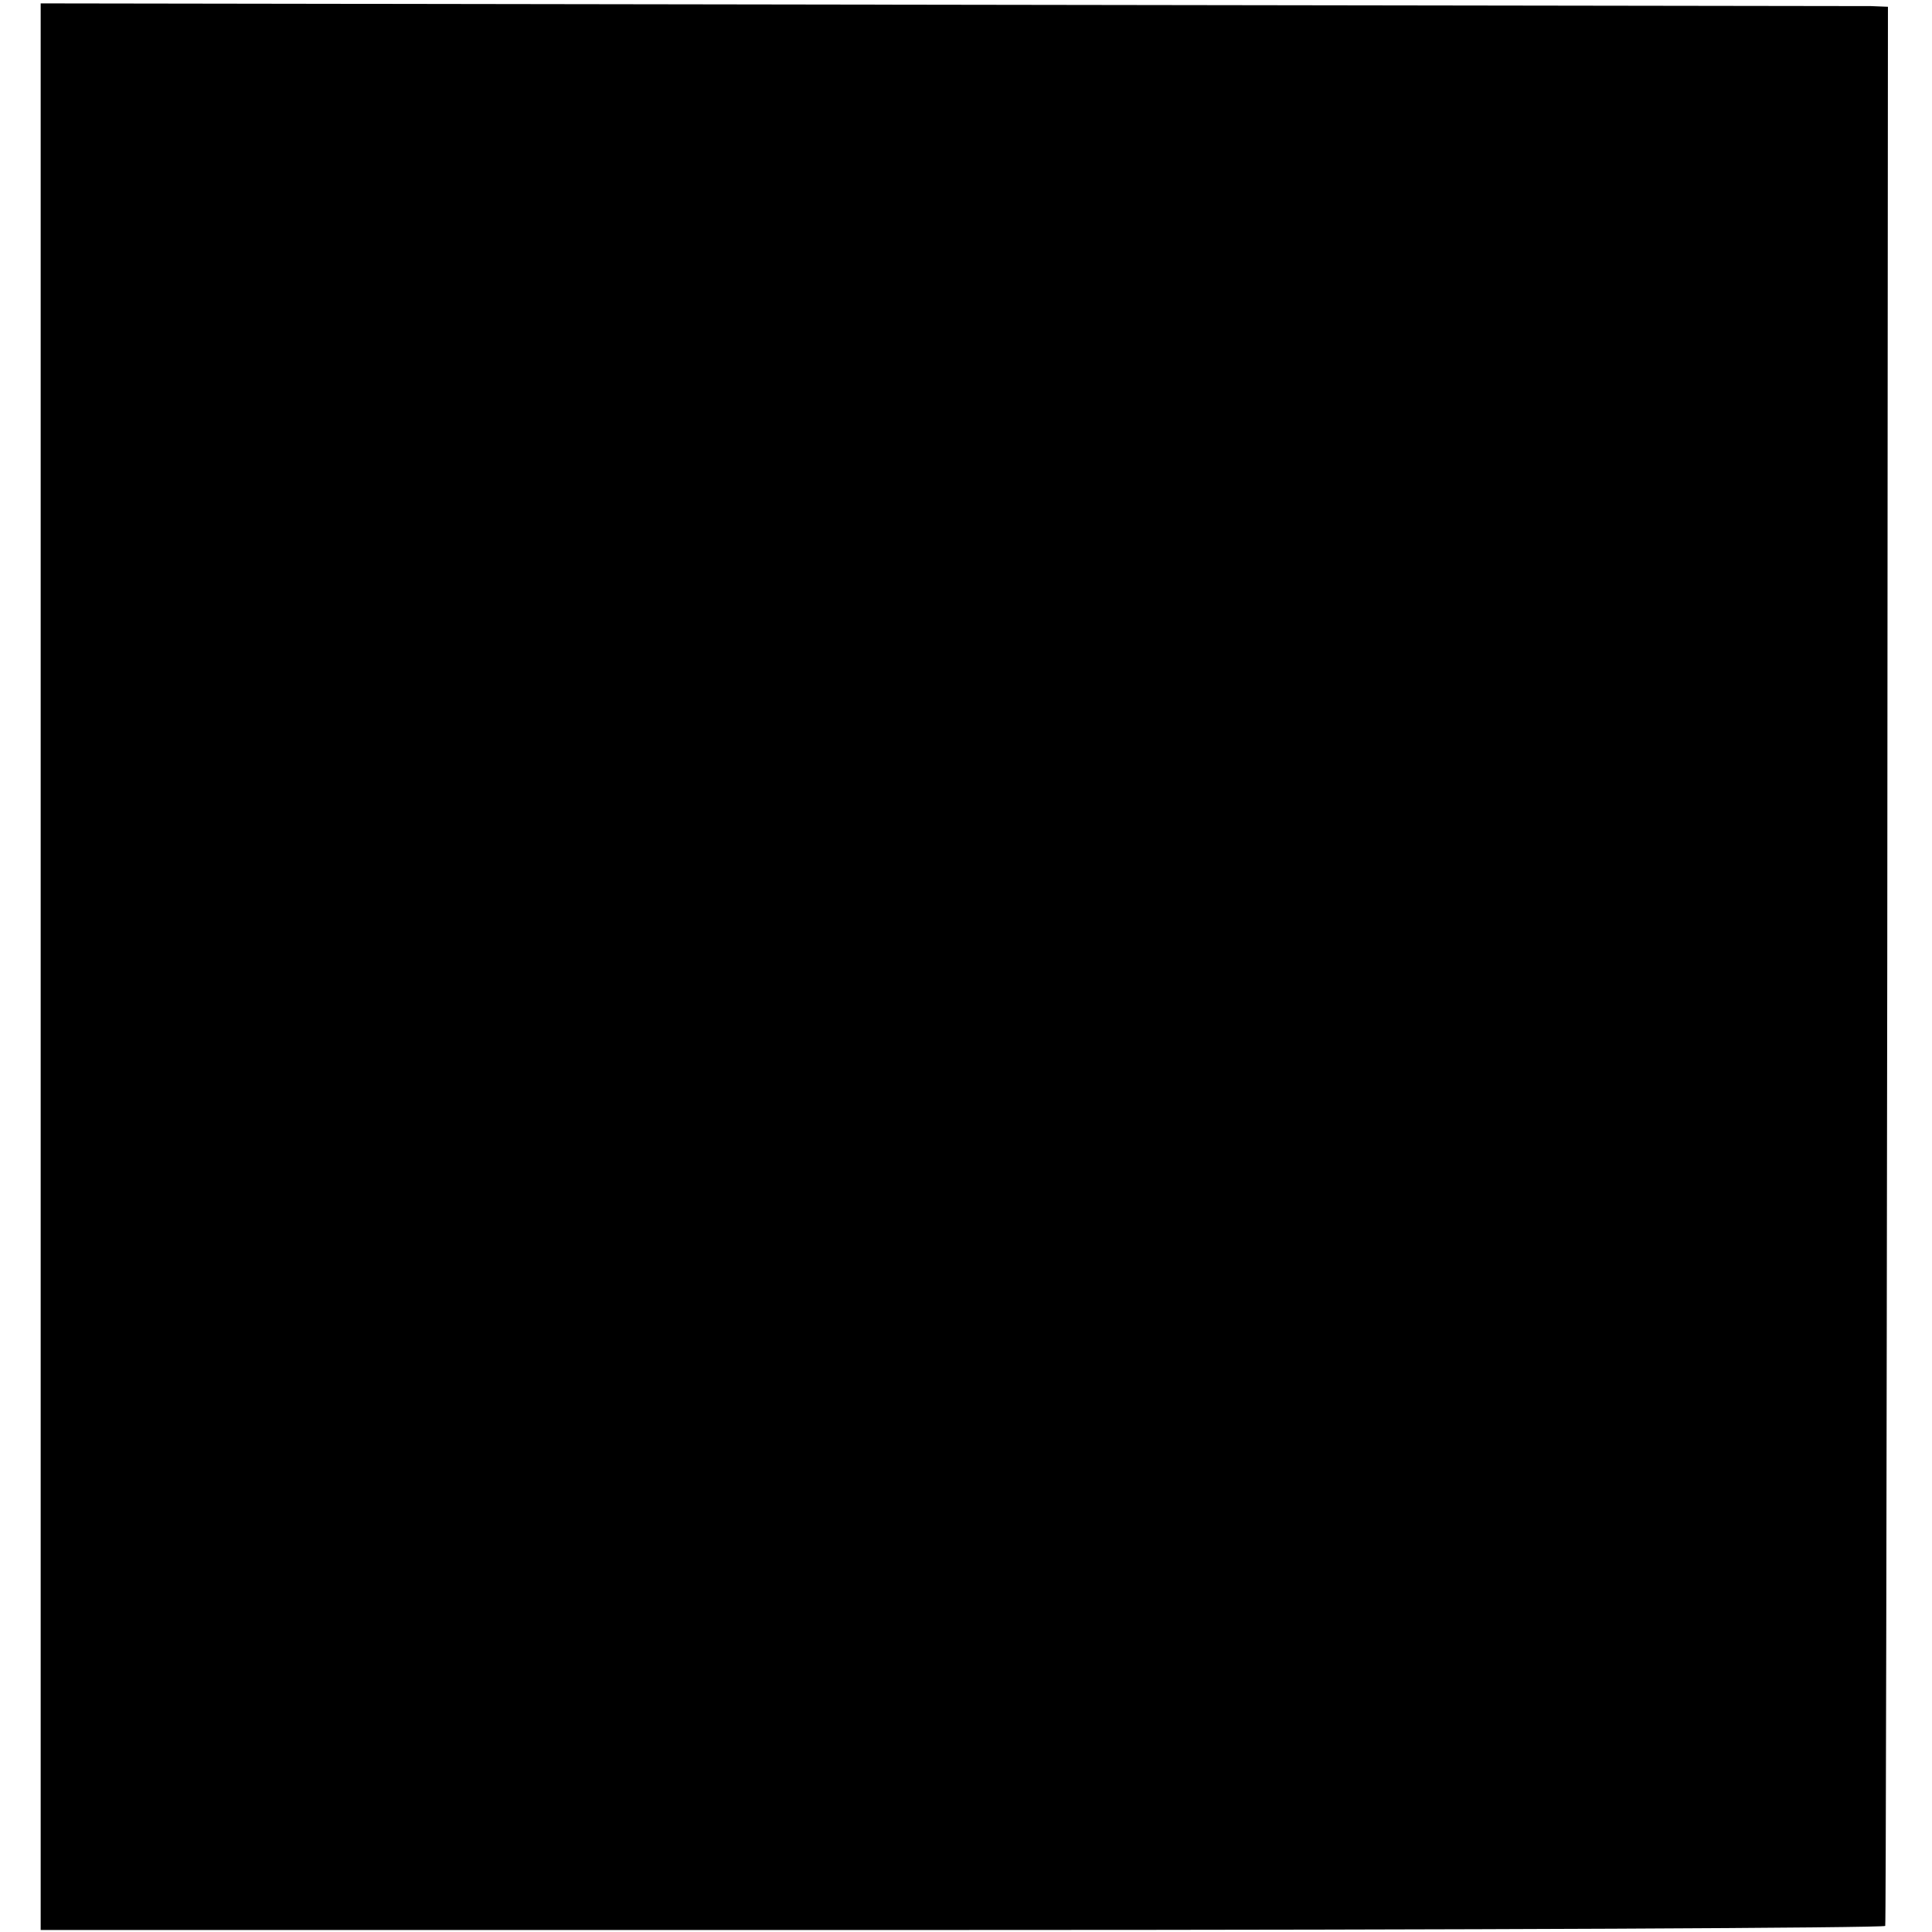 <?xml version="1.0" standalone="no"?>
<!DOCTYPE svg PUBLIC "-//W3C//DTD SVG 20010904//EN"
 "http://www.w3.org/TR/2001/REC-SVG-20010904/DTD/svg10.dtd">
<svg version="1.0" xmlns="http://www.w3.org/2000/svg"
 width="285pt" height="285pt" viewBox="0 0 285 285"
 preserveAspectRatio="xMidYMid meet">
<g transform="translate(0,285) scale(0.1,-0.1)"
fill="#000000" stroke="none">
<path d="M60 2793 c0 -69 0 -2690 0 -2746 l0 -44 1360 0 c748 0 1361 3 1361 6
1 3 2 642 3 1419 l1 1412 -25 1 c-14 0 -627 1 -1362 2 l-1338 2 0 -52z"/>
</g>
</svg>
